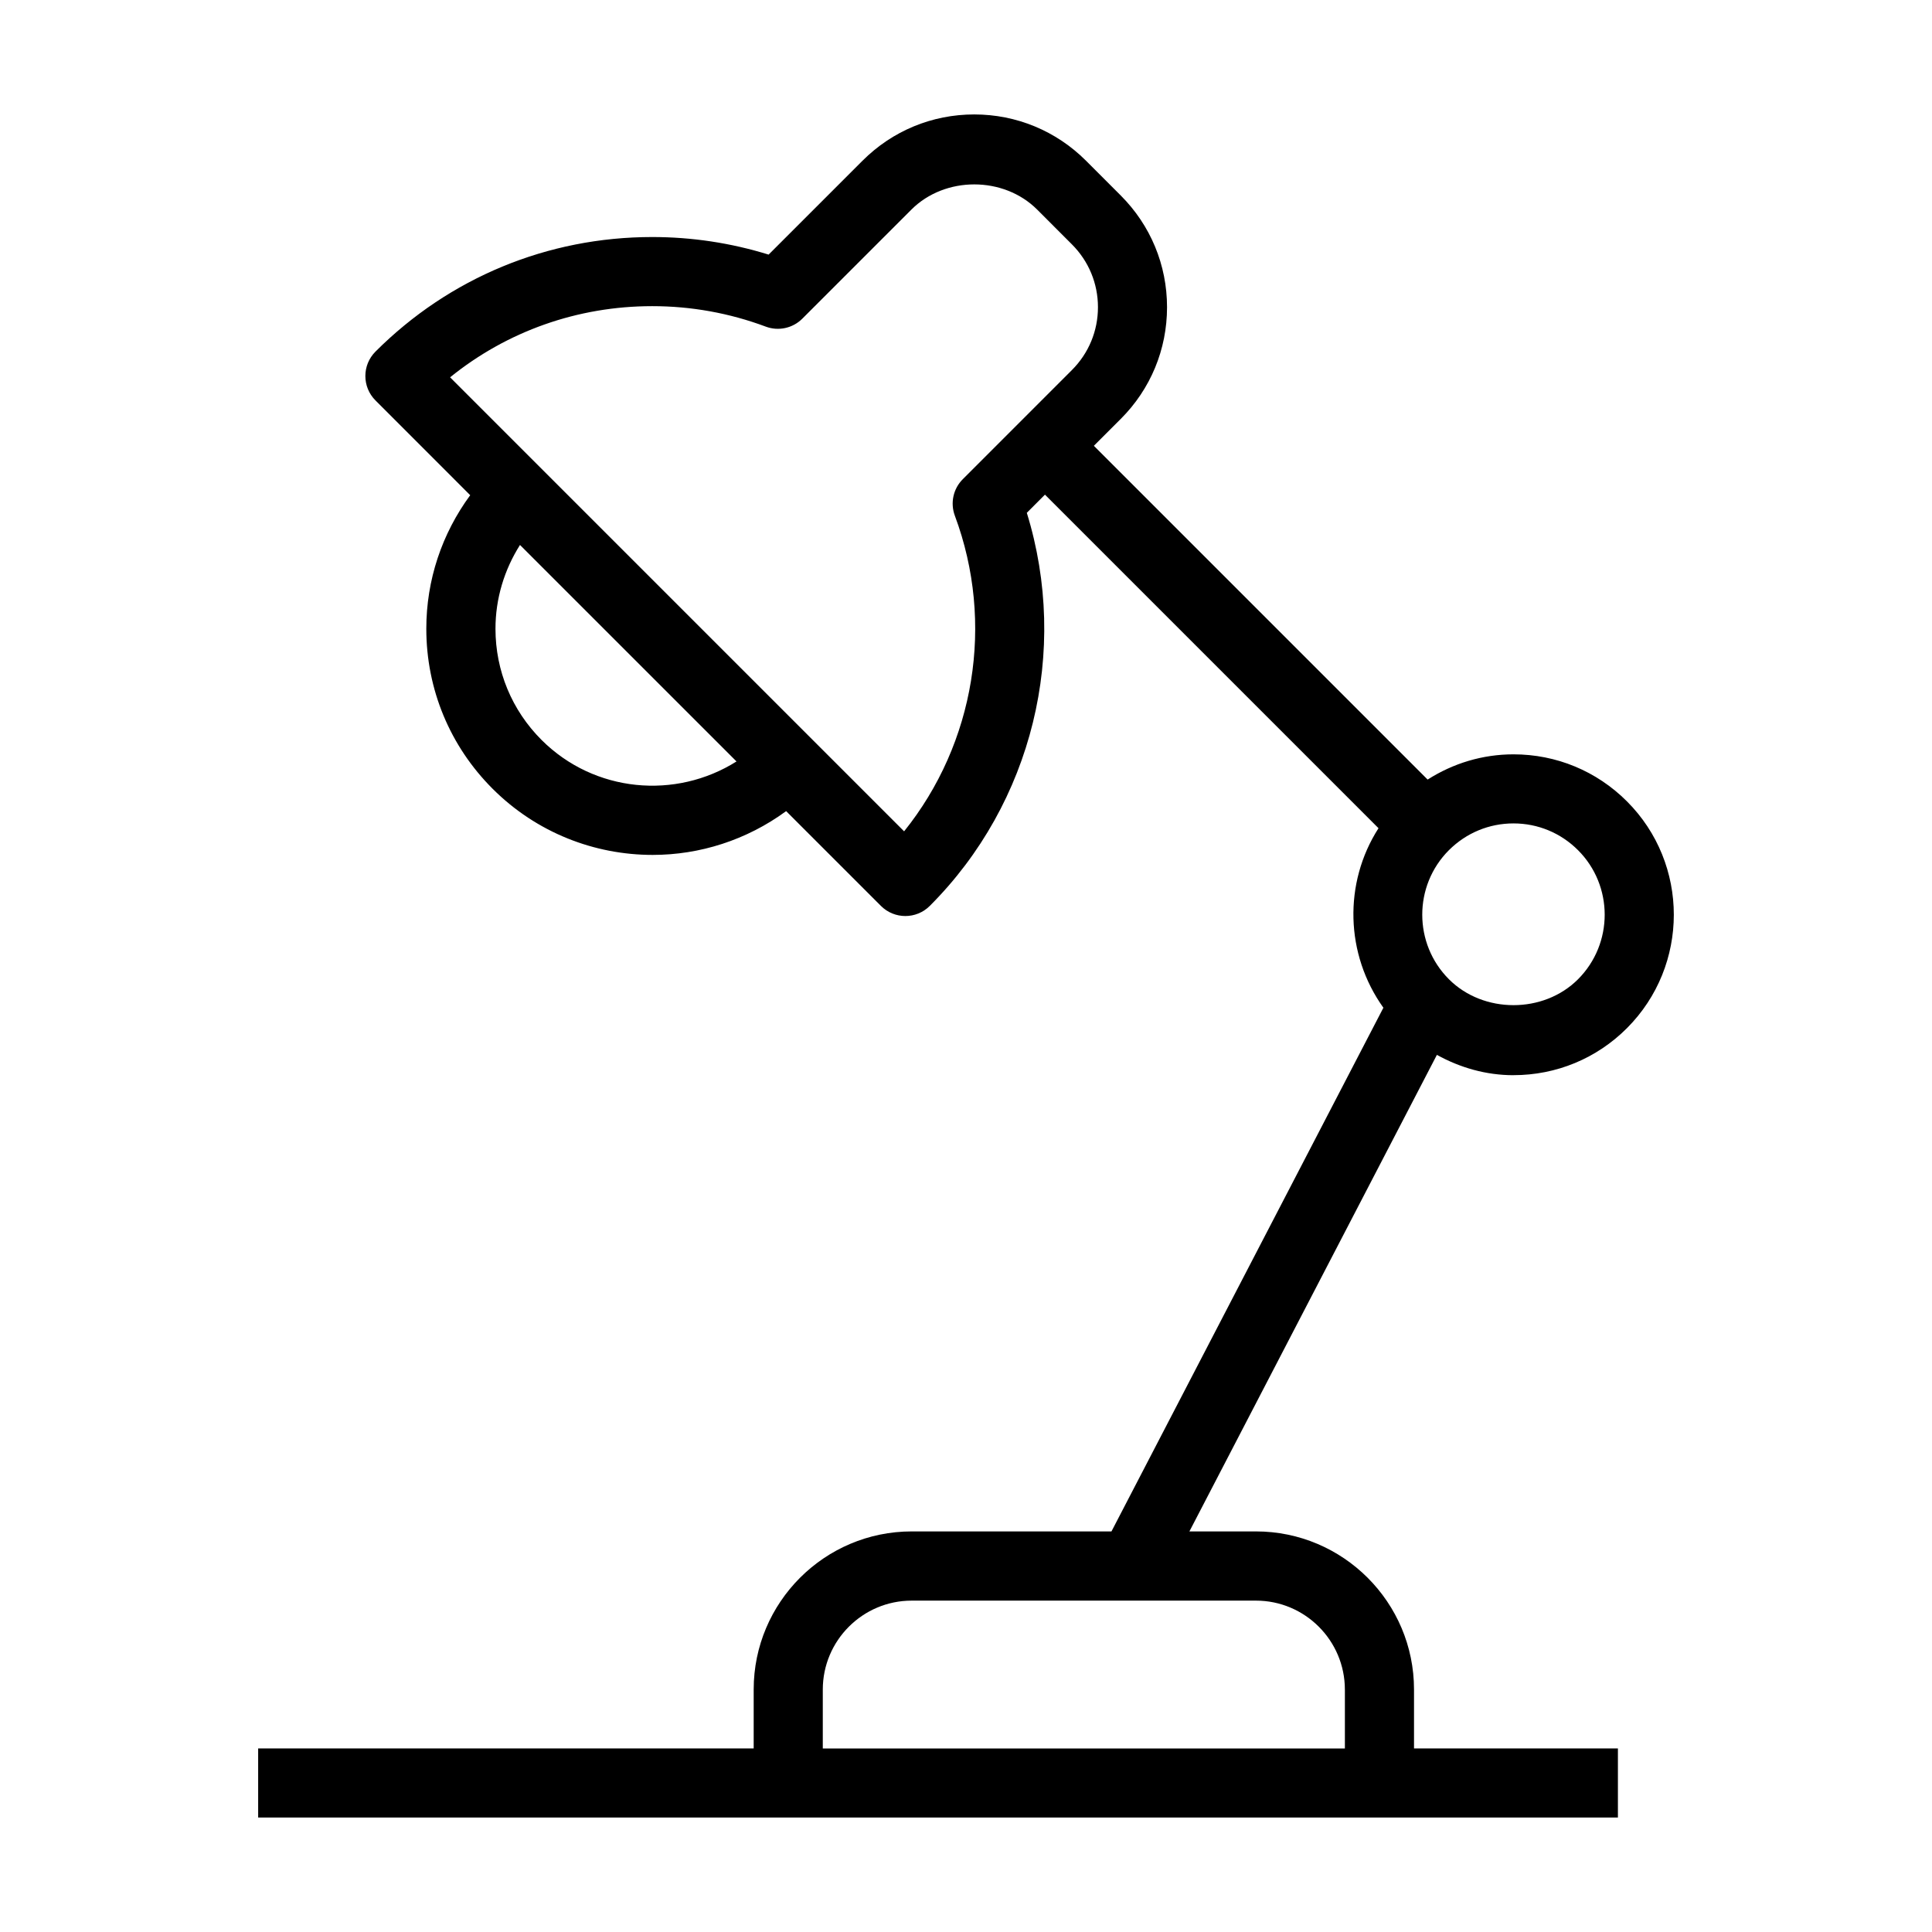 <?xml version="1.0" encoding="UTF-8"?>
<!-- Uploaded to: SVG Repo, www.svgrepo.com, Generator: SVG Repo Mixer Tools -->
<svg fill="#000000" width="800px" height="800px" version="1.1" viewBox="144 144 512 512" xmlns="http://www.w3.org/2000/svg">
 <path d="m545.09 428.93c11.348 0 22.031-4.414 30.062-12.449 16.57-16.59 16.57-43.555 0-60.117-8.035-8.035-18.715-12.457-30.062-12.457-8.207 0-16.004 2.383-22.754 6.688l-88.449-88.453 7.117-7.117c7.914-7.906 12.273-18.43 12.273-29.613s-4.359-21.699-12.266-29.605l-9.207-9.215c-7.914-7.906-18.438-12.266-29.625-12.266-11.184 0-21.699 4.359-29.605 12.266l-24.883 24.879c-9.984-3.09-20.328-4.656-30.844-4.656-27.719 0-53.762 10.781-73.336 30.355-3.582 3.582-3.582 9.371 0 12.953l25.098 25.109c-7.504 10.215-11.633 22.469-11.633 35.387 0 16.02 6.246 31.09 17.57 42.41 11.699 11.688 27.051 17.531 42.422 17.531 12.449 0 24.871-3.91 35.367-11.605l25.117 25.117c1.785 1.785 4.133 2.684 6.477 2.684s4.691-0.898 6.477-2.684c27.25-27.242 37.027-67.555 25.711-104.17l4.809-4.816 88.395 88.395c-9.309 14.52-8.832 33.434 1.293 47.578l-72.062 138.78h-52.938c-23.094 0-41.879 18.797-41.879 41.891v15.617h-131.32v18.32h360.35v-18.32h-54.035v-15.617c0-23.094-18.797-41.891-41.891-41.891h-17.633l65.586-126.29c6.172 3.41 13.062 5.387 20.297 5.387zm-257.58-88.844c-7.859-7.859-12.203-18.328-12.203-29.461 0-7.996 2.328-15.609 6.496-22.203l57.379 57.371c-16.102 10.148-37.656 8.297-51.672-5.707zm96.09 24.227-120.32-120.32c15.113-12.219 33.82-18.859 53.57-18.859 10.324 0 20.438 1.824 30.082 5.422 3.336 1.254 7.137 0.449 9.684-2.098l28.918-28.918c8.895-8.895 24.422-8.895 33.324 0l9.207 9.215c4.453 4.453 6.906 10.371 6.906 16.652 0 6.301-2.453 12.211-6.906 16.664l-28.91 28.918c-2.539 2.527-3.363 6.312-2.106 9.684 10.613 28.457 5.266 60.352-13.449 83.637zm116.81 227.44v15.617h-138.36v-15.617c0-13 10.57-23.57 23.559-23.57h91.219c13.004-0.008 23.578 10.57 23.578 23.57zm44.68-229.54c6.457 0 12.531 2.519 17.102 7.09 9.426 9.426 9.426 24.777 0 34.215-9.141 9.152-25.07 9.141-34.203 0-9.434-9.434-9.434-24.789-0.008-34.215 4.582-4.57 10.652-7.09 17.109-7.09z"/>
</svg>